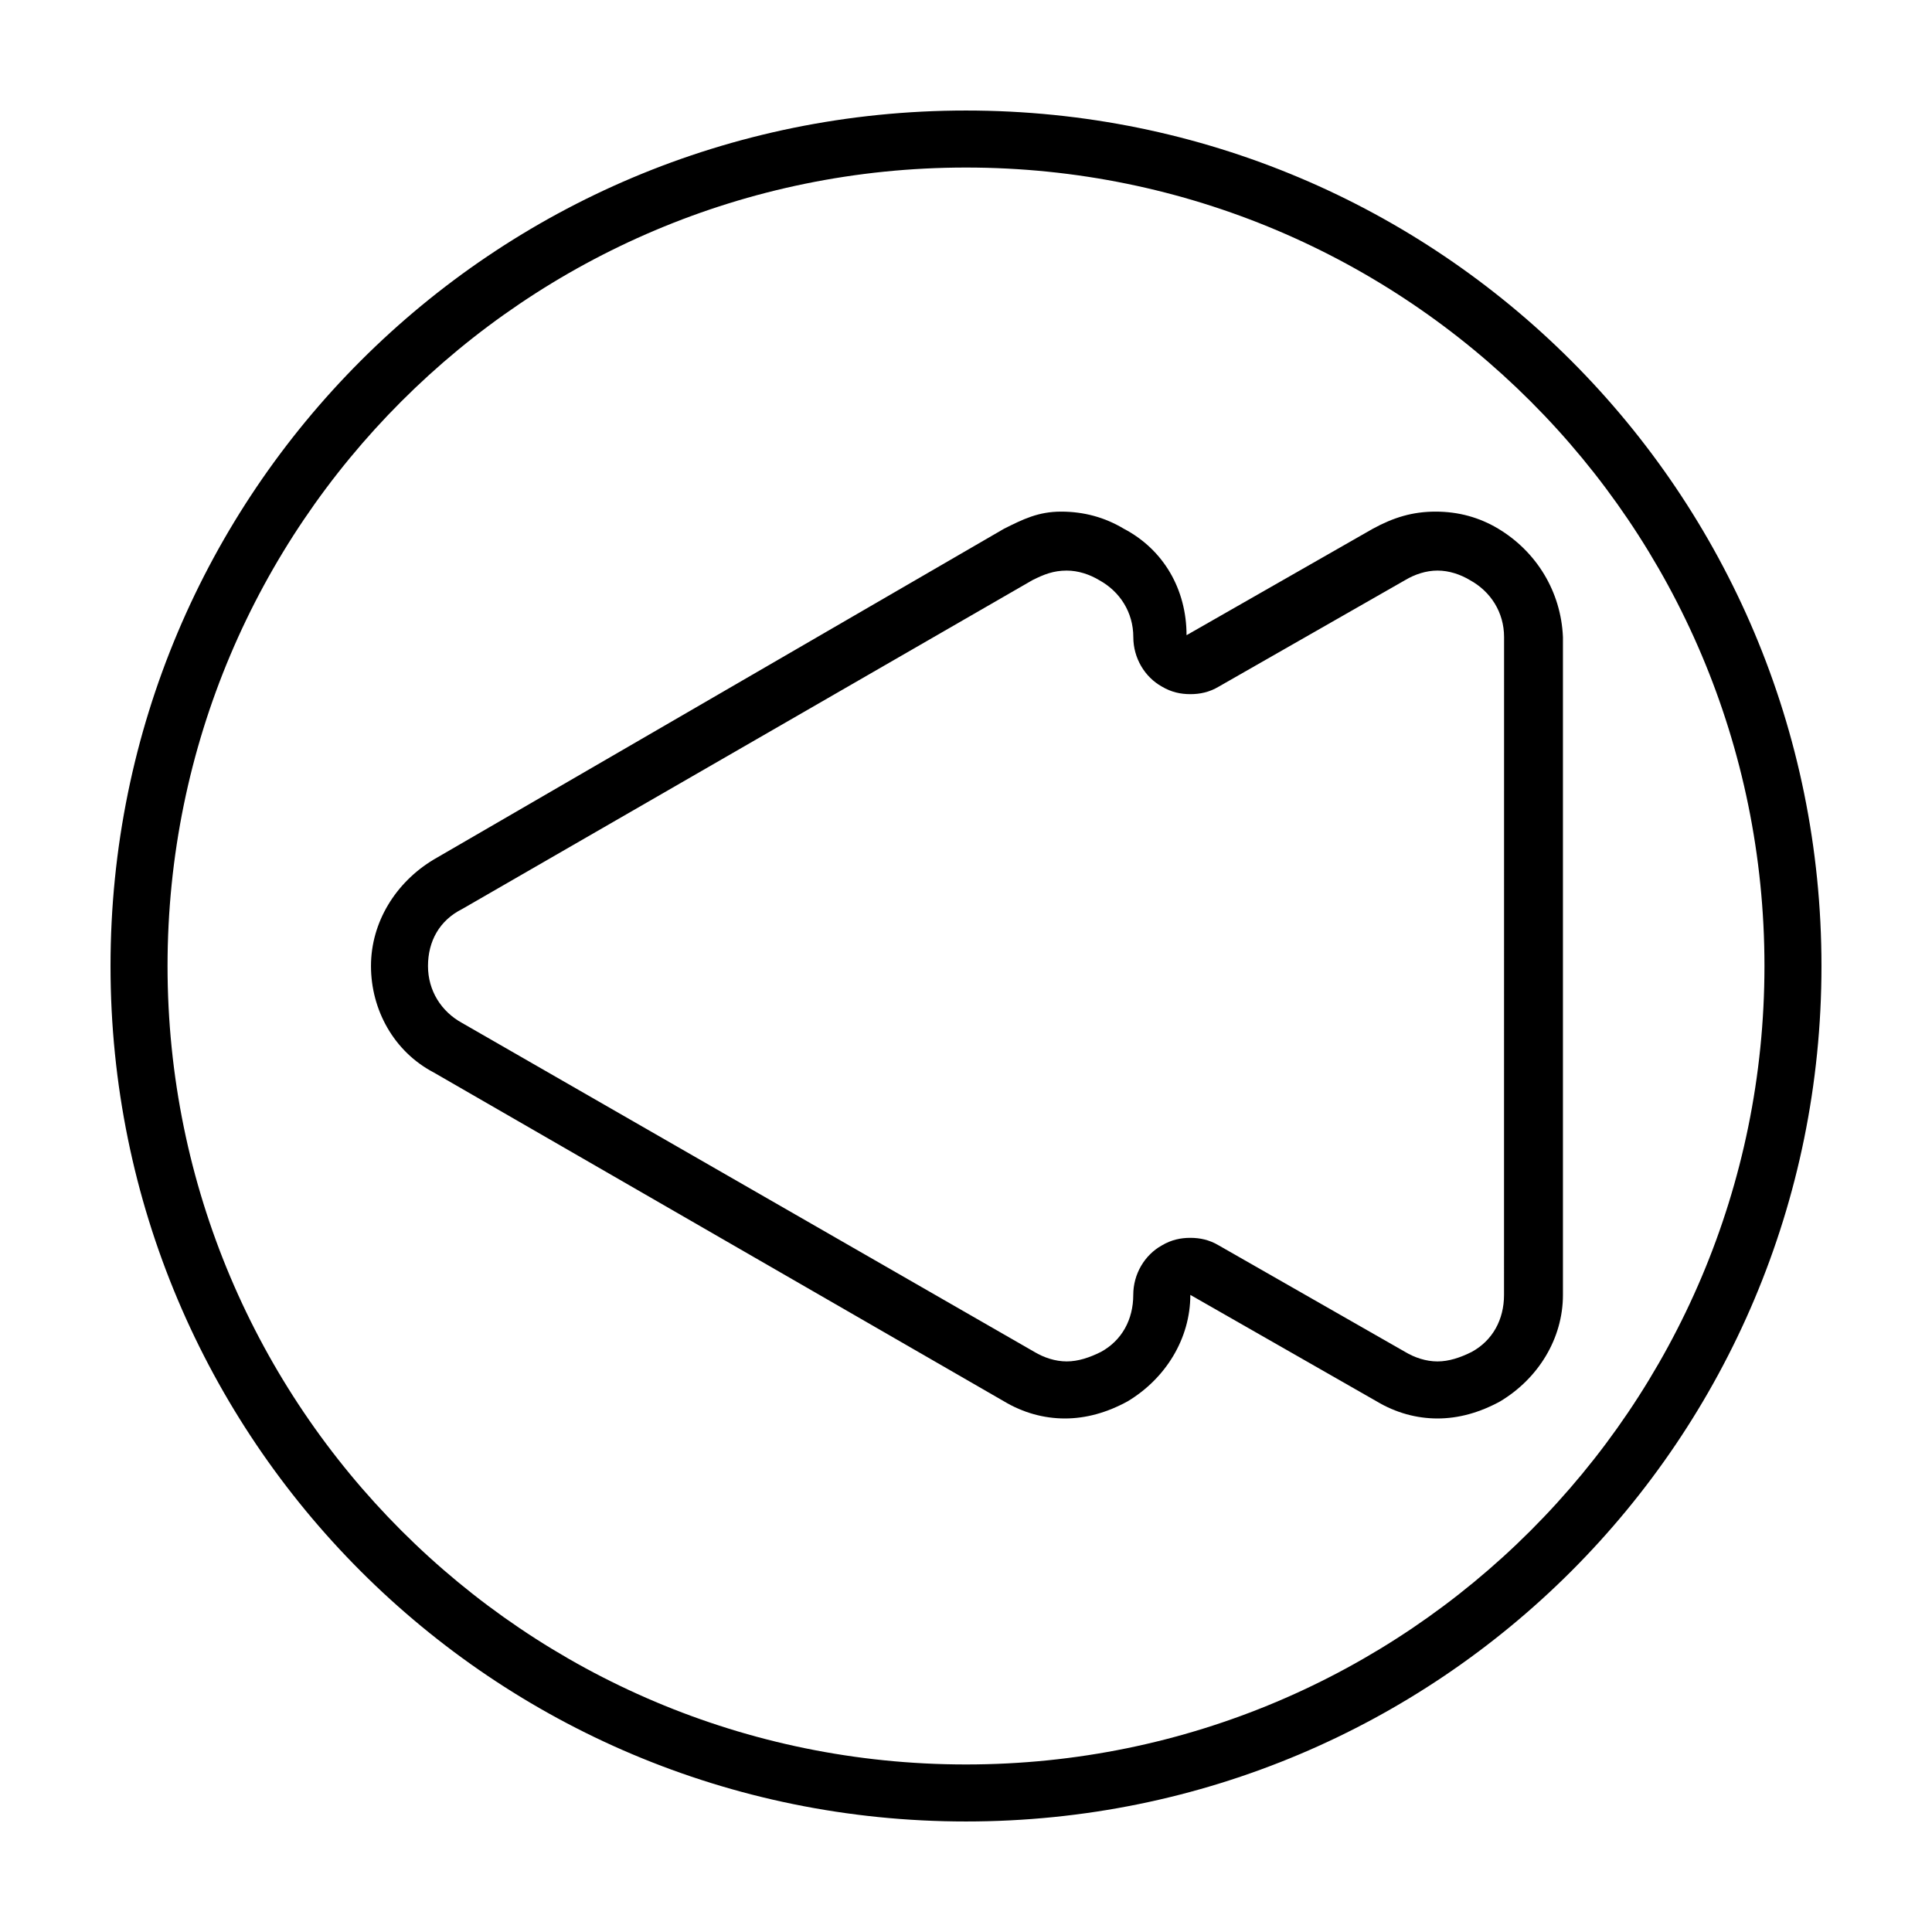 <?xml version="1.0" encoding="UTF-8"?>
<!-- Uploaded to: ICON Repo, www.svgrepo.com, Generator: ICON Repo Mixer Tools -->
<svg fill="#000000" width="800px" height="800px" version="1.1" viewBox="144 144 512 512" xmlns="http://www.w3.org/2000/svg">
 <g>
  <path d="m541.07 284.12c-5.039-3.023-10.578-4.535-16.625-4.535s-11.082 1.512-16.625 4.535l-49.375 28.215c0-12.09-6.047-22.672-16.625-28.215-5.039-3.023-10.578-4.535-16.625-4.535-6.047 0.004-10.078 2.016-15.117 4.535l-151.14 87.664c-10.078 6.047-16.625 16.625-16.625 28.215 0 11.586 6.047 22.672 16.625 28.215l151.14 87.16c5.039 3.023 10.578 4.535 16.121 4.535s11.082-1.512 16.625-4.535c10.078-6.047 16.625-16.625 16.625-28.215l49.375 28.215c5.039 3.023 10.578 4.535 16.121 4.535 5.543 0 11.082-1.512 16.625-4.535 10.078-6.047 16.625-16.625 16.625-28.215v-174.32c-0.504-12.094-7.055-22.672-17.129-28.719zm1.512 203.04c0 6.551-3.023 12.09-8.566 15.113-3.023 1.512-6.047 2.519-9.07 2.519-3.023 0-6.047-1.008-8.566-2.519l-49.375-28.215c-2.519-1.512-5.039-2.016-7.559-2.016-2.519 0-5.039 0.504-7.559 2.016-4.535 2.519-7.559 7.559-7.559 13.098 0 6.551-3.023 12.09-8.566 15.113-3.023 1.512-6.047 2.519-9.07 2.519s-6.047-1.008-8.566-2.519l-151.63-87.152c-5.543-3.023-9.07-8.566-9.07-15.113 0-6.551 3.023-12.09 9.07-15.113l151.14-87.16c3.023-1.512 5.543-2.519 9.07-2.519 3.023 0 6.047 1.008 8.566 2.519 5.543 3.023 9.07 8.566 9.07 15.113 0 5.543 3.023 10.578 7.559 13.098 2.519 1.512 5.039 2.016 7.559 2.016s5.039-0.504 7.559-2.016l49.375-28.215c2.519-1.512 5.543-2.519 8.566-2.519 3.023 0 6.047 1.008 8.566 2.519 5.543 3.023 9.07 8.566 9.07 15.113z"/>
  <path d="m400 173.29c-125.45 0-226.71 101.27-226.71 226.71s101.27 226.71 226.71 226.71 226.71-101.27 226.71-226.71c-0.004-125.45-101.27-226.71-226.71-226.71zm0 438.31c-116.89 0-211.6-94.715-211.6-211.6 0-116.89 94.715-211.6 211.6-211.6 116.88 0 211.6 94.715 211.6 211.6-0.004 116.88-94.719 211.6-211.6 211.6z"/>
 </g>
</svg>